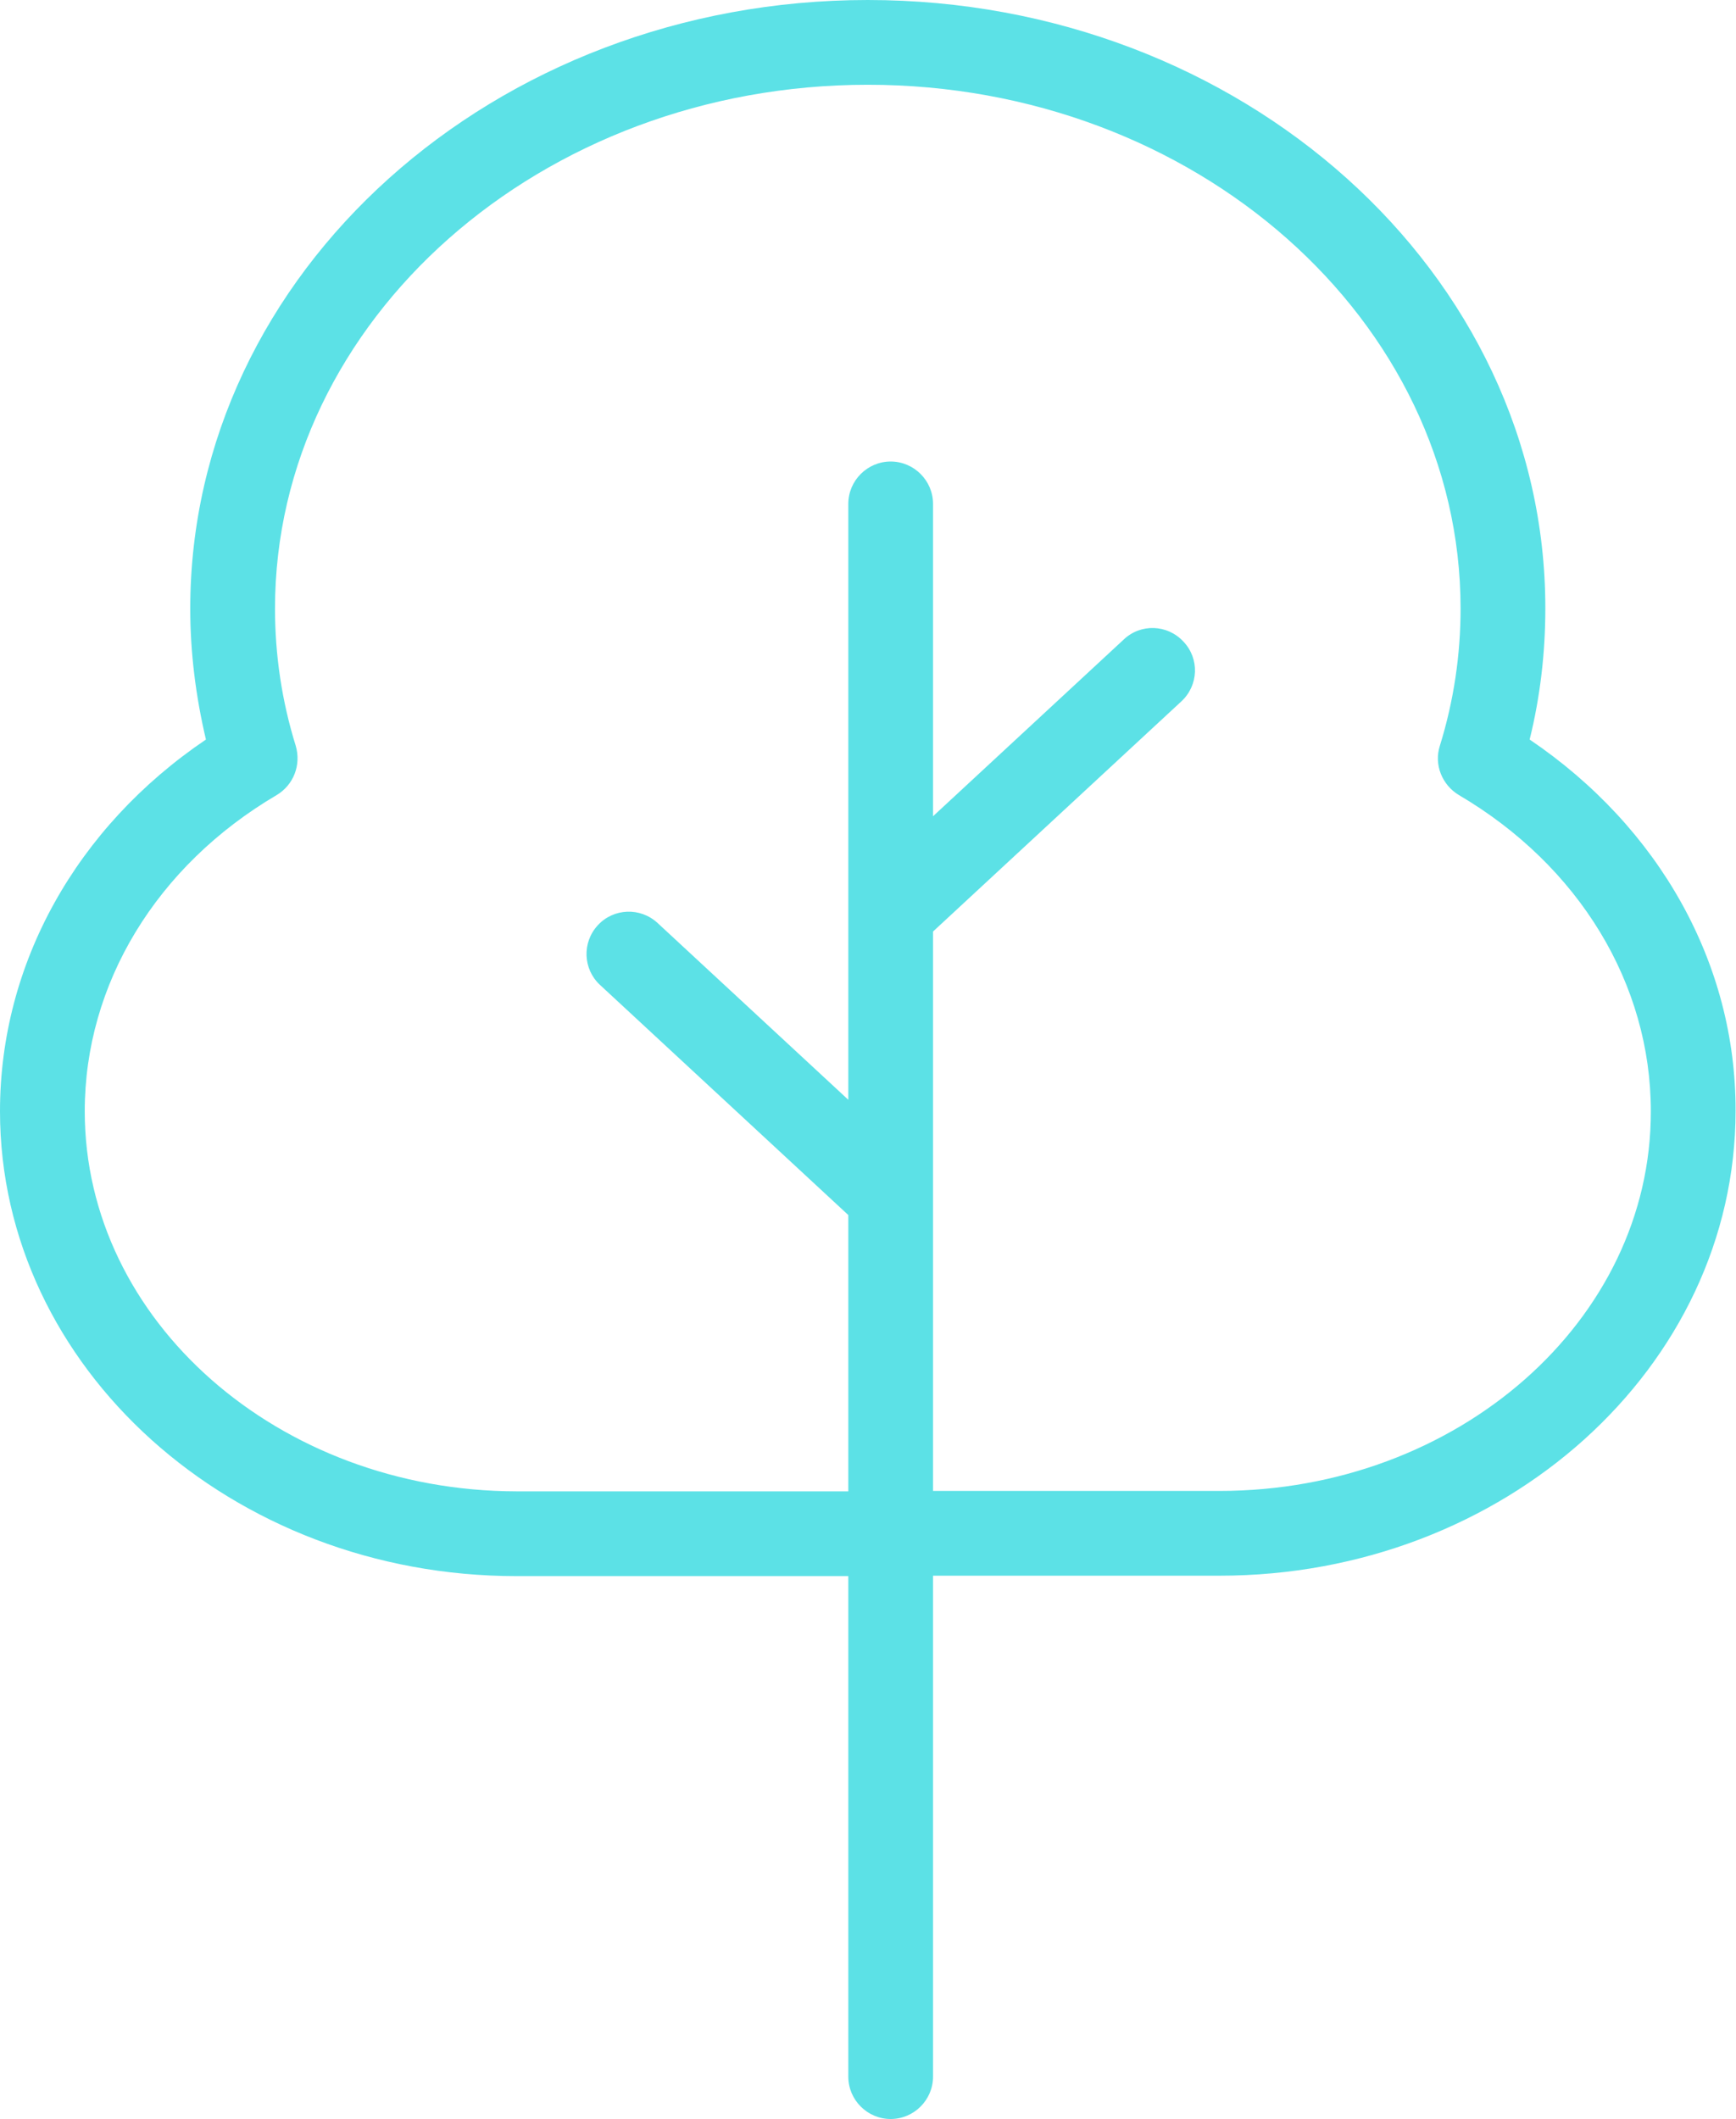 <?xml version="1.0" encoding="UTF-8" standalone="no"?><!-- Generator: Adobe Illustrator 23.0.3, SVG Export Plug-In . SVG Version: 6.00 Build 0)  --><svg xmlns="http://www.w3.org/2000/svg" enable-background="new 0 0 409.7 500" fill="#000000" id="Layer_1" version="1.1" viewBox="0 0 409.7 500" x="0px" xml:space="preserve" y="0px">
<g id="change1_1"><path d="m361 174.5c2.5-10.1 3.7-20.5 3.7-30.9 0.1-79.2-71.7-143.6-159.9-143.6s-159.9 64.4-159.9 143.6c0 10.4 1.3 20.7 3.7 30.9-30.6 20.7-48.6 52.9-48.6 87.7 0 60.5 54.7 109.7 121.9 109.7h78.3v118.1c0 5.5 4.5 10 10 10s10-4.5 10-10v-118.2h67.6c67.2 0 121.8-49.2 121.8-109.7 0.1-34.7-18-66.9-48.6-87.6zm-73.2 177.3h-67.6v-132l58.6-54.3c4.1-3.8 4.3-10.1 0.5-14.1-3.8-4.1-10.1-4.3-14.1-0.5l-45 41.7v-73.7c0-5.5-4.5-10-10-10s-10 4.5-10 10v140.6l-45-41.7c-4.1-3.8-10.4-3.5-14.1 0.5-3.8 4.1-3.5 10.4 0.5 14.1l58.6 54.3v65.2h-78.3c-56.2-0.1-101.9-40.3-101.9-89.7 0-30 16.9-57.9 45.3-74.6 4-2.4 5.8-7.1 4.5-11.6-3.3-10.6-4.9-21.5-4.9-32.4 0-68.1 62.8-123.6 139.9-123.6 77.2 0 139.9 55.5 139.9 123.6 0 10.9-1.6 21.8-4.9 32.4-1.4 4.4 0.5 9.2 4.5 11.6 28.4 16.7 45.3 44.6 45.3 74.6 0.1 49.4-45.6 89.6-101.8 89.6z" fill="#5ce1e6"/></g>
</svg>